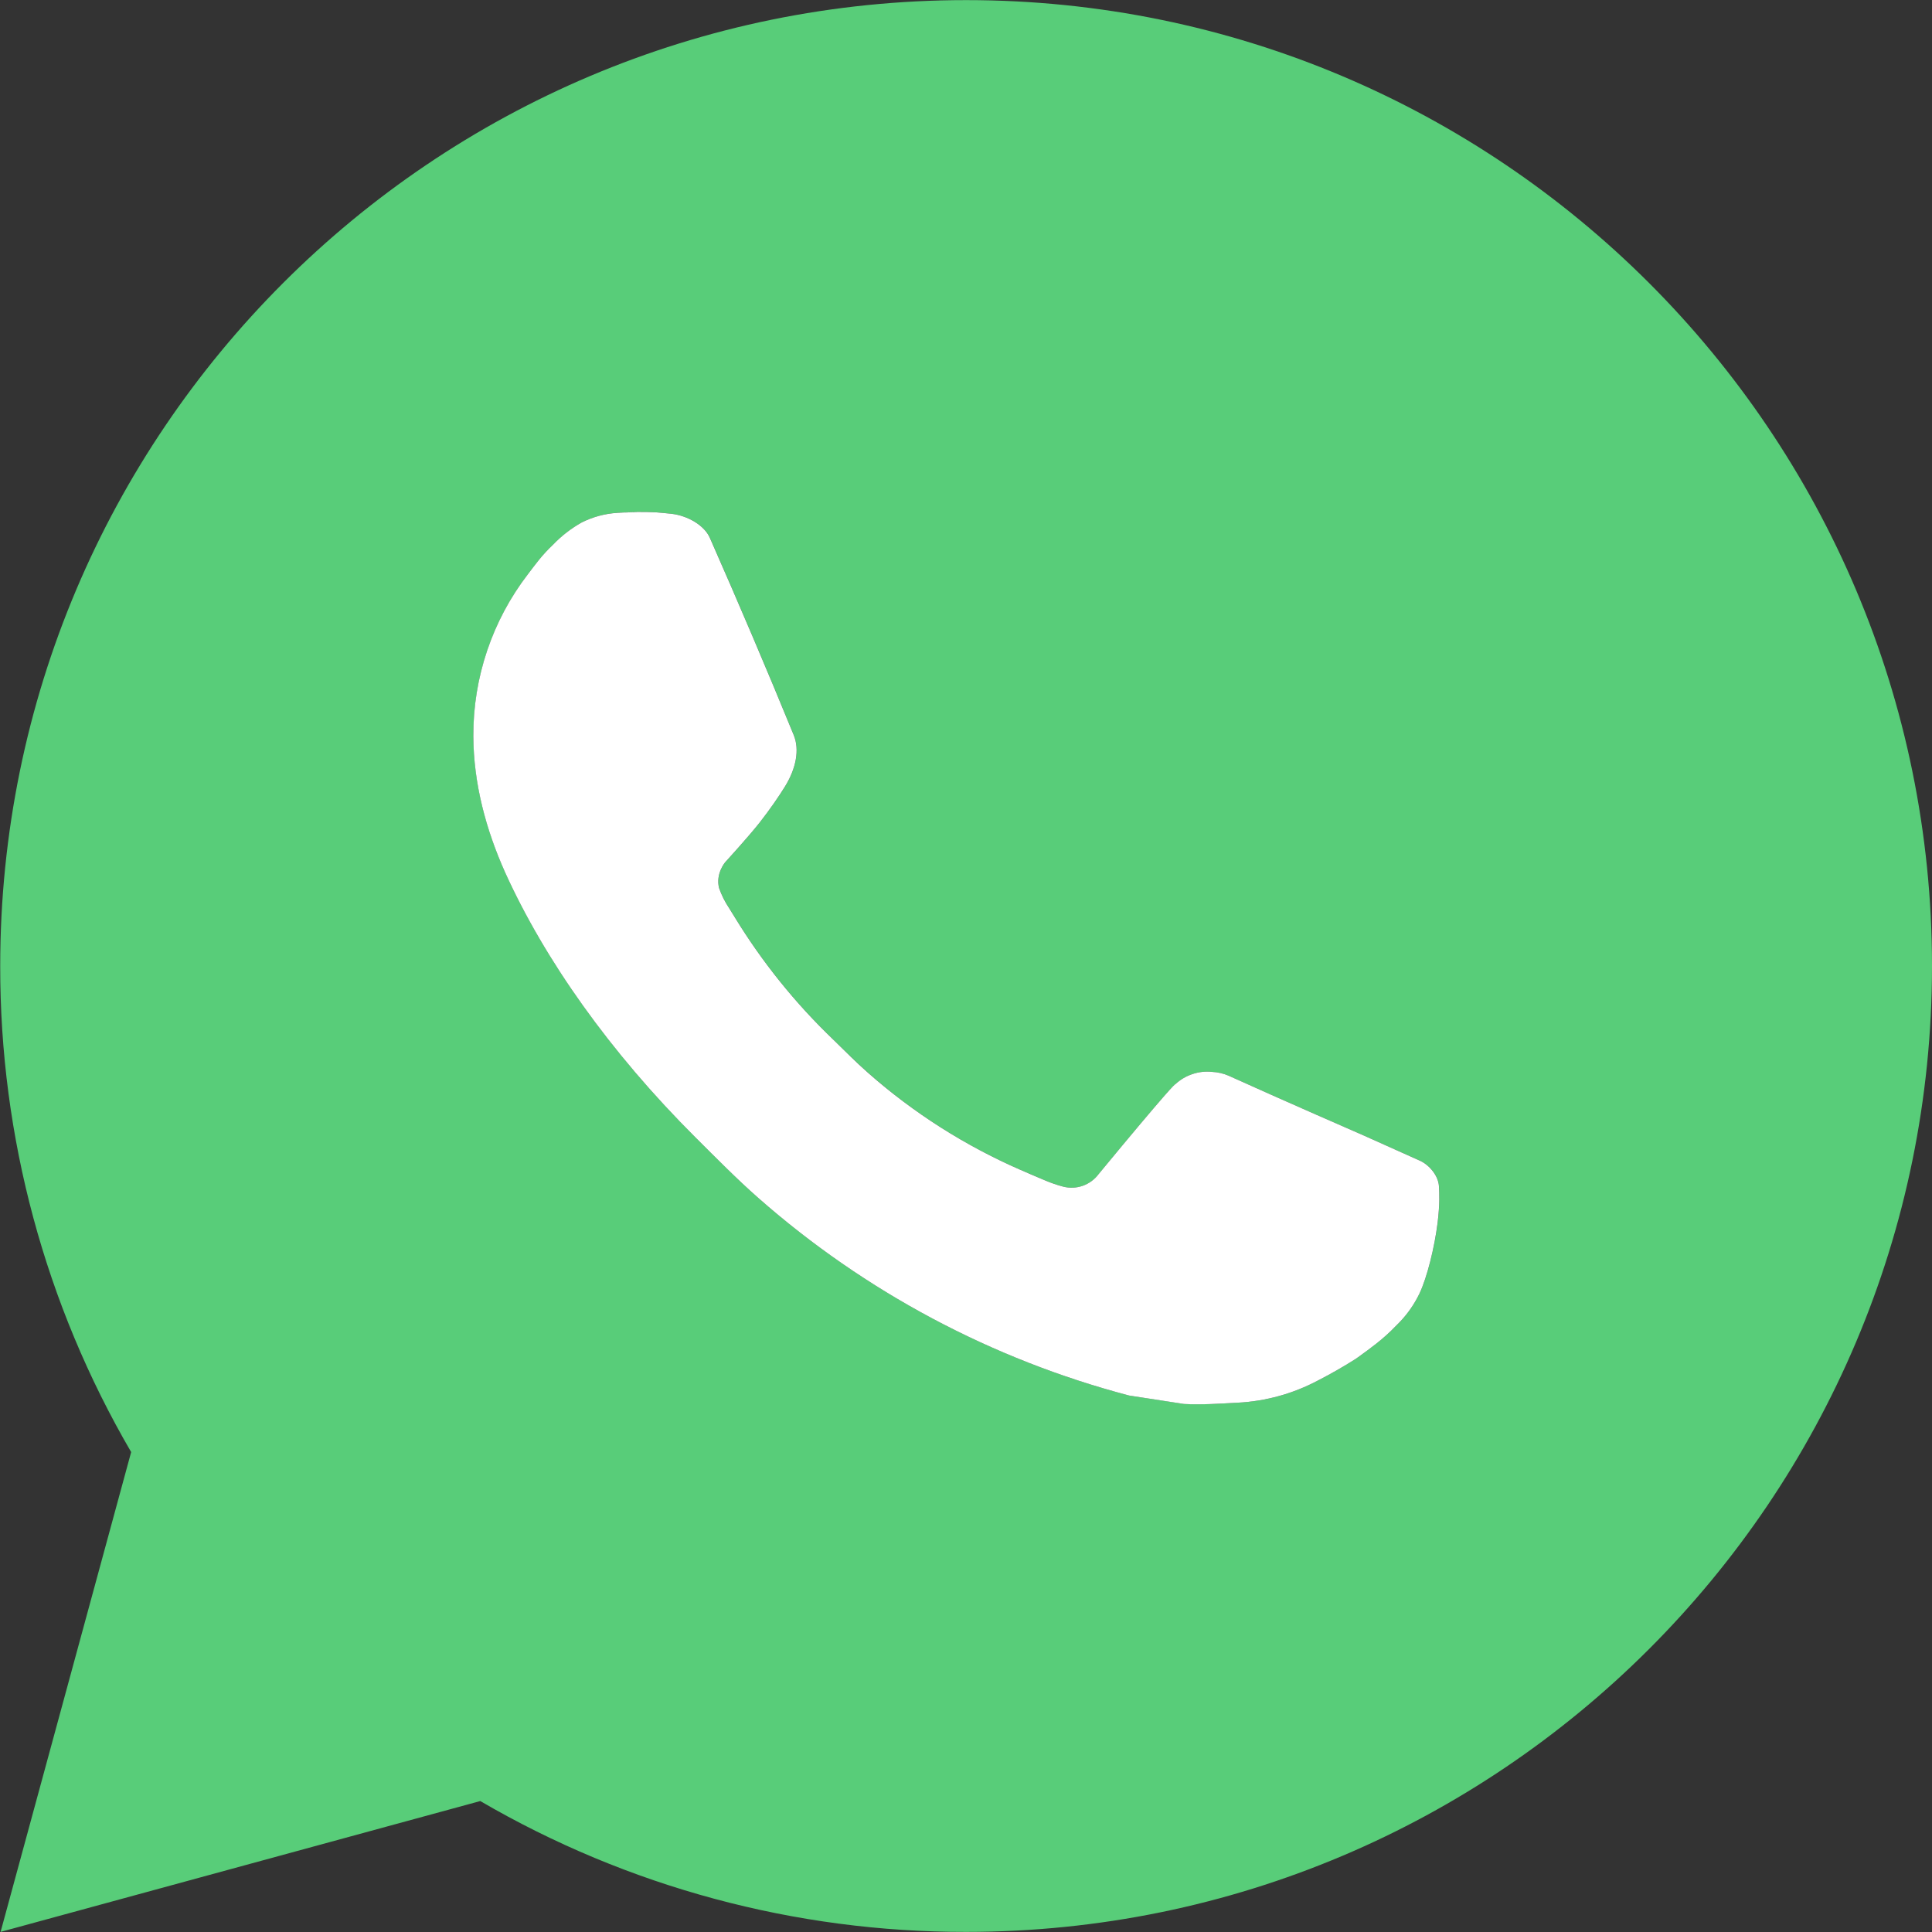 <?xml version="1.0" encoding="UTF-8"?> <svg xmlns="http://www.w3.org/2000/svg" width="36" height="36" viewBox="0 0 36 36" fill="none"><rect x="0" y="0" width="36" height="36" fill="#333333" stroke="none"/> <g clip-path="url(#clip0_443_822)"> <path d="M18.002 0.002C27.942 0.002 36 8.06 36 18C36 27.941 27.942 35.998 18.002 35.998C14.821 36.003 11.697 35.162 8.949 33.56L0.011 35.998L2.444 27.057C0.841 24.308 -0.001 21.182 0.004 18C0.004 8.06 8.062 0.002 18.002 0.002ZM11.868 9.541L11.508 9.555C11.275 9.57 11.048 9.631 10.839 9.735C10.644 9.846 10.465 9.984 10.31 10.146C10.094 10.349 9.971 10.525 9.84 10.697C9.174 11.562 8.816 12.625 8.821 13.717C8.825 14.598 9.055 15.457 9.415 16.26C10.151 17.883 11.363 19.602 12.961 21.195C13.346 21.578 13.724 21.963 14.131 22.322C16.117 24.07 18.483 25.331 21.042 26.004L22.064 26.16C22.397 26.178 22.73 26.153 23.065 26.137C23.589 26.11 24.101 25.968 24.564 25.721C24.8 25.6 25.03 25.468 25.254 25.325C25.254 25.325 25.331 25.275 25.479 25.163C25.721 24.983 25.871 24.856 26.073 24.645C26.222 24.49 26.352 24.308 26.45 24.102C26.591 23.808 26.731 23.248 26.789 22.782C26.832 22.426 26.819 22.232 26.814 22.111C26.807 21.918 26.647 21.718 26.472 21.634L25.425 21.164C25.425 21.164 23.859 20.482 22.901 20.047C22.801 20.003 22.694 19.978 22.584 19.973C22.461 19.96 22.337 19.974 22.22 20.013C22.102 20.053 21.995 20.117 21.904 20.201C21.895 20.198 21.774 20.3 20.473 21.877C20.399 21.977 20.296 22.053 20.178 22.095C20.06 22.137 19.932 22.142 19.811 22.111C19.694 22.079 19.579 22.04 19.467 21.992C19.244 21.898 19.167 21.863 19.014 21.798C17.981 21.347 17.024 20.738 16.179 19.992C15.952 19.794 15.742 19.579 15.526 19.37C14.818 18.692 14.2 17.924 13.69 17.088L13.584 16.917C13.507 16.802 13.446 16.678 13.4 16.548C13.332 16.283 13.51 16.071 13.51 16.071C13.51 16.071 13.947 15.592 14.15 15.333C14.348 15.081 14.516 14.836 14.624 14.662C14.836 14.319 14.903 13.969 14.791 13.697C14.287 12.466 13.765 11.24 13.229 10.023C13.123 9.782 12.808 9.609 12.522 9.575C12.425 9.564 12.327 9.554 12.23 9.546C11.988 9.534 11.746 9.537 11.505 9.554L11.867 9.539L11.868 9.541Z" fill="#58CD79"></path> <path d="M11.867 9.541L11.508 9.556C11.274 9.57 11.047 9.631 10.838 9.736C10.643 9.846 10.464 9.984 10.309 10.146C10.093 10.349 9.97 10.526 9.839 10.697C9.173 11.562 8.815 12.625 8.82 13.717C8.824 14.599 9.054 15.457 9.414 16.26C10.15 17.883 11.362 19.602 12.96 21.195C13.345 21.578 13.723 21.963 14.13 22.322C16.116 24.07 18.482 25.331 21.041 26.004L22.063 26.161C22.396 26.179 22.729 26.154 23.064 26.137C23.588 26.11 24.1 25.968 24.563 25.721C24.799 25.6 25.029 25.468 25.253 25.326C25.253 25.326 25.33 25.275 25.478 25.164C25.721 24.984 25.87 24.856 26.072 24.645C26.221 24.491 26.351 24.309 26.45 24.102C26.59 23.808 26.73 23.249 26.788 22.782C26.831 22.426 26.819 22.232 26.813 22.111C26.806 21.919 26.646 21.719 26.471 21.634L25.424 21.164C25.424 21.164 23.858 20.482 22.9 20.047C22.8 20.003 22.693 19.978 22.584 19.973C22.46 19.96 22.336 19.974 22.219 20.014C22.101 20.053 21.994 20.117 21.903 20.201C21.894 20.198 21.774 20.3 20.472 21.877C20.398 21.977 20.295 22.053 20.177 22.095C20.059 22.137 19.931 22.142 19.81 22.111C19.693 22.08 19.578 22.04 19.466 21.992C19.243 21.899 19.166 21.863 19.013 21.798C17.98 21.347 17.023 20.738 16.178 19.993C15.951 19.795 15.741 19.579 15.525 19.37C14.817 18.692 14.2 17.925 13.689 17.088L13.583 16.917C13.506 16.802 13.445 16.678 13.399 16.548C13.331 16.283 13.509 16.071 13.509 16.071C13.509 16.071 13.946 15.592 14.15 15.333C14.348 15.081 14.515 14.836 14.623 14.662C14.835 14.32 14.902 13.969 14.79 13.697C14.286 12.466 13.764 11.24 13.228 10.024C13.122 9.782 12.807 9.61 12.521 9.575C12.424 9.565 12.326 9.554 12.229 9.547C11.988 9.535 11.745 9.537 11.504 9.554L11.866 9.539L11.867 9.541Z" fill="white"></path> </g> <defs> <clipPath id="clip0_443_822"> <rect width="36" height="36" fill="white"></rect> </clipPath> </defs> </svg> 